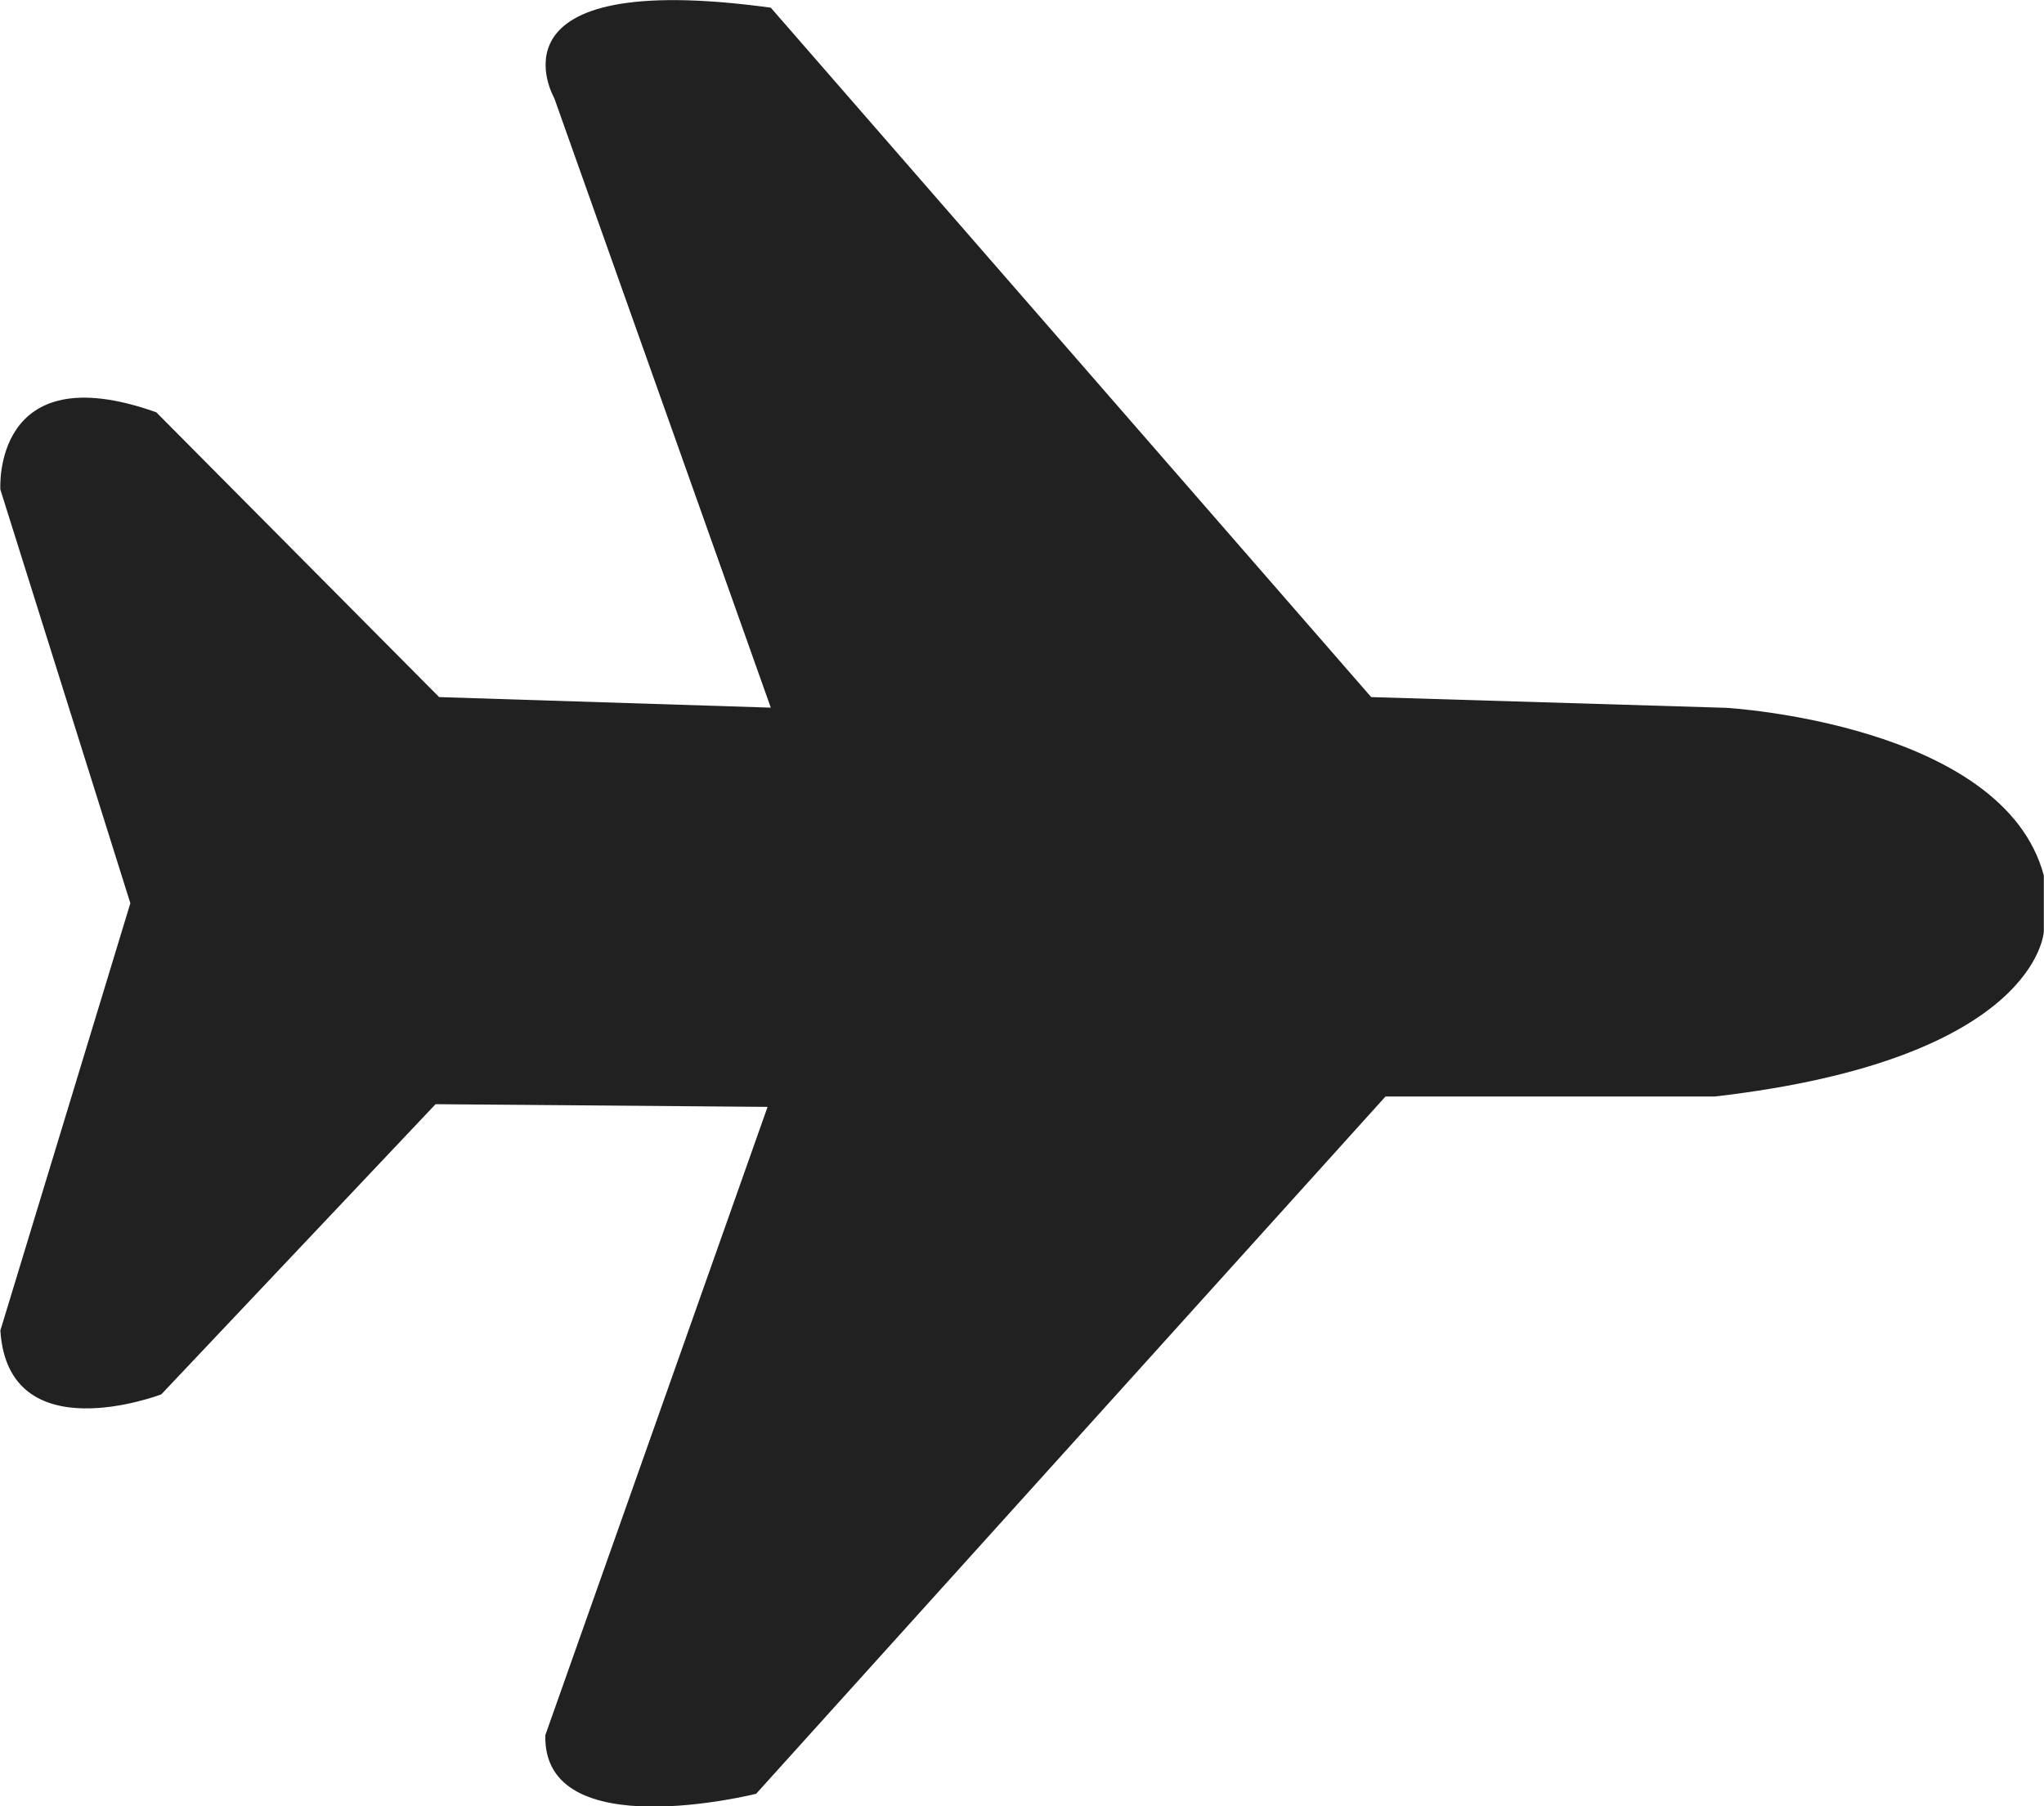 <svg xmlns="http://www.w3.org/2000/svg" width="11.432" height="10.103" viewBox="0 0 11.432 10.103">
  <path id="Path_4356" data-name="Path 4356" d="M-84.327-173.442l-1.211-3.409s-.42-.729,1.211-.506l3.358,3.856,1.986.06s1.55.089,1.776.938v.313s-.032.715-1.841.923h-1.841l-3.52,3.9s-1.195.3-1.179-.328l1.243-3.514-1.857-.015-1.534,1.623s-.856.328-.9-.357l.727-2.39-.727-2.314s-.048-.759.872-.432l1.582,1.593Z" transform="translate(88.638 177.4)" fill="#212121"/>
</svg>
